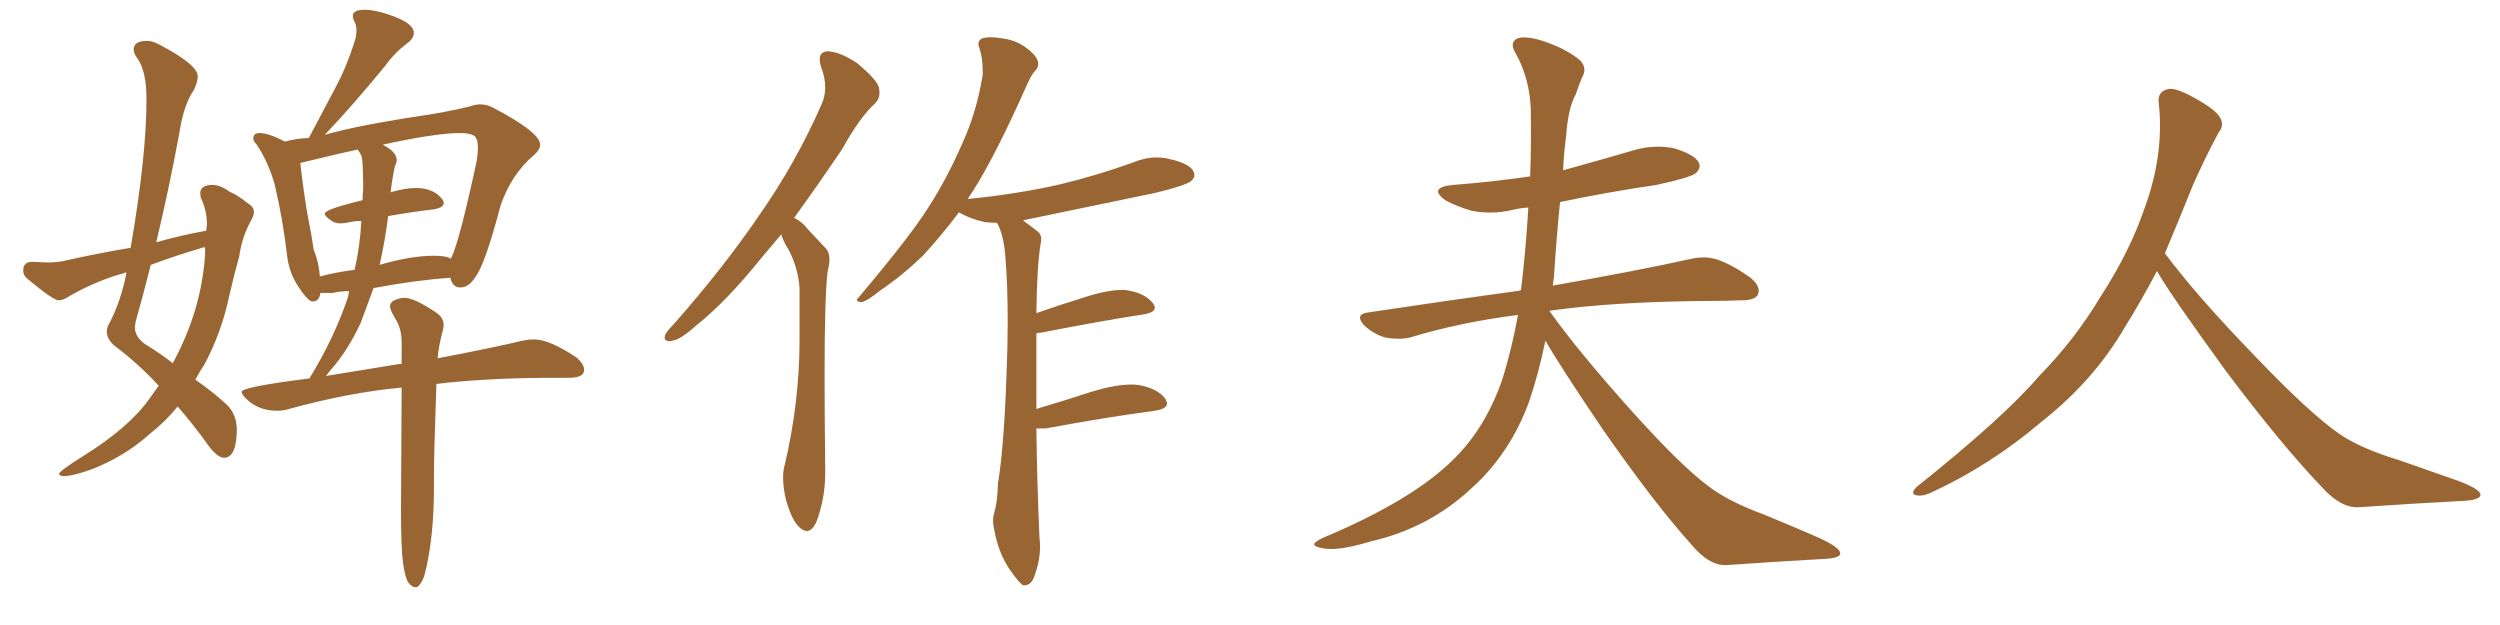 <svg xmlns="http://www.w3.org/2000/svg" xmlns:xlink="http://www.w3.org/1999/xlink" width="600" height="150"><path fill="#996633" padding="10" d="M100.05 140.92L100.05 140.92L99.61 140.92Q98.88 140.92 98.07 139.89Q97.27 138.87 96.75 135.28Q96.24 131.69 96.24 122.46L96.24 122.46L96.39 93.02Q83.64 94.19 68.85 98.29L68.85 98.29Q67.82 98.58 66.50 98.58L66.50 98.58Q61.96 98.58 59.03 95.65L59.03 95.65Q58.01 94.63 58.01 94.04L58.01 94.04Q58.01 92.87 74.27 90.82L74.27 90.82Q80.27 81.01 83.50 71.34L83.50 71.34L83.79 69.87Q81.74 69.87 79.83 70.31L79.83 70.31L76.90 70.31Q76.61 72.36 75 72.36L75 72.36Q73.97 72.36 71.63 68.85Q69.29 65.33 68.85 60.94L68.85 60.94Q67.82 52.29 65.92 44.24L65.92 44.24Q64.31 38.67 61.52 34.57L61.52 34.57Q60.79 33.84 60.79 33.25L60.79 33.25Q60.79 31.93 62.26 31.93L62.26 31.93Q64.45 31.93 68.41 33.98L68.41 33.98Q70.90 33.25 74.12 33.11L74.12 33.11L80.71 20.65Q83.06 16.26 84.81 10.84L84.81 10.84Q85.55 8.94 85.55 7.32L85.55 7.32Q85.55 6.15 85.11 5.27Q84.67 4.39 84.67 3.81L84.67 3.81Q84.67 2.34 87.60 2.34L87.60 2.34Q89.06 2.34 91.41 2.93L91.41 2.93Q99.32 5.13 99.32 7.91L99.32 7.91Q99.32 9.23 97.71 10.40L97.71 10.40Q94.63 12.74 92.43 15.82L92.43 15.82Q84.38 25.63 77.93 32.37L77.93 32.37Q85.84 30.03 103.71 27.39L103.71 27.39Q108.84 26.51 112.94 25.49L112.94 25.49Q114.11 25.05 115.28 25.05L115.28 25.05Q116.89 25.05 118.51 25.93L118.51 25.93Q129.64 31.79 129.64 34.72L129.64 34.72Q129.64 35.89 128.17 37.21L128.17 37.21Q122.75 41.75 120.12 49.37L120.12 49.37Q116.31 63.87 113.96 66.65L113.96 66.65Q112.50 68.99 110.45 68.99L110.45 68.99Q108.69 68.99 108.11 66.80L108.11 66.80L108.11 66.65Q99.76 67.24 89.65 69.14L89.65 69.14L86.57 77.49Q83.35 84.38 79.25 88.92L79.25 88.92L78.22 90.23L96.24 87.30L96.39 87.45L96.39 82.18Q96.39 78.96 95.00 76.68Q93.60 74.41 93.60 73.54L93.60 73.54Q93.60 72.80 94.34 72.22L94.34 72.22Q95.80 71.48 97.12 71.48L97.12 71.48Q99.46 71.48 104.88 75.15L104.88 75.15Q106.49 76.32 106.49 78.08L106.49 78.08L106.35 78.96Q105.18 83.50 105.03 85.99L105.03 85.99Q117.48 83.64 125.54 81.74L125.54 81.74Q126.86 81.45 128.17 81.45L128.17 81.45Q131.84 81.45 138.43 85.84L138.43 85.84Q140.19 87.45 140.19 88.77L140.19 88.77Q140.19 90.67 136.52 90.67L136.52 90.67L130.52 90.67Q115.72 90.82 104.74 92.14L104.74 92.14Q104.15 108.25 104.15 114.70L104.15 114.70L104.15 116.89Q104.15 129.49 101.81 138.28L101.81 138.28Q101.07 140.33 100.05 140.92ZM76.76 66.36L76.76 66.36Q80.57 65.33 85.11 64.75L85.11 64.75Q86.43 58.89 86.72 53.03L86.72 53.03Q84.96 53.03 83.20 53.47L83.20 53.47L81.88 53.61Q80.27 53.61 79.39 52.88L79.39 52.88Q77.93 51.86 77.93 51.27L77.93 51.27Q77.93 50.24 87.01 48.05L87.01 48.05Q87.01 46.58 87.16 45.56L87.16 45.56Q87.16 38.23 86.72 37.35Q86.28 36.47 85.84 35.89L85.84 35.89Q82.32 36.62 72.07 39.11L72.07 39.11Q72.66 44.53 73.68 50.83L73.68 50.83Q74.71 55.96 75.29 59.91L75.29 59.91Q76.61 63.28 76.76 66.36ZM91.11 63.57L91.11 63.57Q98.58 61.38 104.15 61.38L104.15 61.38Q107.23 61.38 108.25 62.11L108.25 62.11Q108.25 61.82 108.40 61.67L108.40 61.67Q110.30 57.71 114.40 38.67L114.40 38.67Q114.70 36.77 114.70 35.45L114.70 35.45Q114.70 33.11 113.67 32.52Q112.65 31.93 110.45 31.93L110.45 31.93Q104.59 31.93 91.85 34.72L91.85 34.72Q95.21 36.47 95.21 38.38L95.21 38.38Q95.21 39.11 94.78 39.84L94.78 39.84Q94.19 42.48 93.75 46.14L93.75 46.14Q97.27 45.12 99.76 45.12L99.76 45.12Q104.15 45.12 106.20 47.90L106.20 47.90Q106.49 48.34 106.49 48.78L106.49 48.78Q106.49 49.80 104.15 50.24L104.15 50.24Q99.02 50.83 93.16 51.86L93.16 51.86Q92.43 57.71 91.11 63.57ZM15.38 114.26L15.38 114.26Q14.21 114.26 14.21 113.67L14.21 113.67Q14.21 113.09 19.78 109.57L19.78 109.57Q30.91 102.69 35.89 95.65L35.89 95.65L38.09 92.58Q33.25 87.30 27.39 82.91L27.39 82.91Q25.63 81.30 25.63 79.54L25.63 79.54Q25.63 78.66 26.22 77.64L26.22 77.64Q29.00 72.36 30.32 65.63L30.32 65.63L30.32 65.33Q29.30 65.77 28.42 65.92L28.42 65.92Q21.83 67.97 15.97 71.48L15.97 71.48Q14.94 72.07 14.06 72.07L14.06 72.07Q12.74 72.07 6.45 66.80L6.45 66.80Q5.57 66.06 5.57 64.89L5.57 64.89Q5.57 62.84 7.76 62.84L7.76 62.84L11.28 62.99Q13.33 62.99 14.94 62.70L14.94 62.70Q23.44 60.79 31.35 59.47L31.35 59.47Q35.16 37.50 35.16 23.73L35.16 23.73Q35.16 16.85 32.81 13.77L32.81 13.77Q32.08 12.74 32.08 11.87L32.08 11.87Q32.08 9.81 35.30 9.81L35.30 9.81Q36.62 9.81 38.23 10.69L38.23 10.69Q47.46 15.53 47.46 18.31L47.46 18.31Q47.46 19.63 46.58 21.53L46.58 21.53Q44.09 25.05 43.07 31.79L43.07 31.79Q40.58 45.26 37.50 58.15L37.50 58.15Q43.65 56.40 49.51 55.37L49.51 55.37L49.66 53.76Q49.66 50.54 48.19 47.46L48.19 47.46L48.05 46.44Q48.05 44.38 50.98 44.38L50.98 44.38Q52.88 44.38 55.08 46.00L55.08 46.00Q57.13 46.88 59.47 48.78L59.47 48.78Q60.94 49.66 60.94 50.83L60.94 50.83Q60.94 51.71 60.35 52.73L60.35 52.73Q58.01 56.98 57.42 61.52L57.42 61.52Q56.10 66.21 55.08 70.75L55.08 70.75Q53.17 79.83 49.07 87.45L49.07 87.45Q47.90 89.21 46.88 91.11L46.88 91.11Q51.42 94.34 53.76 96.53L53.76 96.53Q56.69 98.88 56.84 102.83L56.84 102.83Q56.84 109.86 53.76 109.86L53.76 109.86Q52.29 109.86 50.24 107.23L50.24 107.23Q46.14 101.51 42.63 97.56L42.63 97.56Q39.84 101.07 35.74 104.30L35.74 104.30Q29.88 109.57 21.97 112.65L21.97 112.65Q17.43 114.26 15.38 114.26ZM41.46 87.16L41.46 87.16Q48.34 74.56 49.22 61.08L49.22 61.08L49.22 59.33Q48.19 59.47 48.05 59.62L48.05 59.62Q42.04 61.38 36.18 63.57L36.18 63.57Q34.42 70.61 32.52 77.34L32.52 77.34L32.37 78.52Q32.37 80.86 34.86 82.62L34.86 82.62Q38.67 84.96 41.46 87.16ZM187.50 56.25L187.50 56.25Q185.01 59.18 182.81 61.82L182.81 61.82Q174.32 72.36 167.14 78.08L167.14 78.08Q163.18 81.59 161.43 81.74L161.43 81.74Q160.99 81.88 160.69 81.88L160.69 81.88Q159.52 81.88 159.52 81.01L159.52 81.01Q159.52 80.71 159.67 80.27L159.67 80.27Q160.25 79.25 161.72 77.78L161.72 77.78Q173.58 64.31 182.08 51.86L182.08 51.86Q191.02 39.11 197.17 25.05L197.17 25.05Q198.05 23.14 198.05 20.95L198.05 20.95Q198.05 18.60 197.02 15.97L197.02 15.97Q196.73 14.94 196.73 14.21L196.73 14.21Q196.73 12.45 198.63 12.30L198.63 12.30Q201.71 12.45 205.81 15.23L205.81 15.23Q210.35 19.04 210.94 20.95L210.94 20.95Q211.08 21.68 211.08 22.27L211.08 22.27Q211.08 23.73 210.06 24.76L210.06 24.76Q206.25 28.27 202.15 35.74L202.15 35.74Q196.00 44.82 190.58 52.29L190.58 52.29Q192.48 53.17 193.80 54.93L193.80 54.93Q195.70 56.98 198.34 59.77L198.34 59.77Q199.07 60.64 199.07 62.26L199.07 62.26Q199.07 63.43 198.63 65.19L198.63 65.19Q197.90 70.90 197.90 90.09L197.90 90.09Q197.90 99.76 198.05 112.65L198.05 112.65L198.05 113.53Q198.05 119.53 196.00 125.10L196.00 125.10Q194.97 127.44 193.65 127.44L193.65 127.44Q192.77 127.44 191.89 126.56L191.89 126.56Q190.14 125.10 188.67 120.12L188.67 120.12Q187.94 117.04 187.94 114.70L187.94 114.70Q187.94 113.53 188.09 112.65L188.09 112.65Q191.89 96.97 191.89 81.59L191.89 81.59L191.89 69.14Q191.60 64.45 189.26 59.91L189.26 59.91Q188.09 58.15 187.50 56.25ZM250.93 102.83L250.93 102.83L248.73 102.83Q248.88 115.14 249.46 128.91L249.46 128.91Q249.61 130.08 249.61 131.10L249.61 131.10Q249.61 134.77 248.14 138.57L248.14 138.57Q247.41 140.48 245.80 140.48L245.80 140.48L245.51 140.48Q244.34 139.60 242.43 136.82L242.43 136.82Q239.65 132.86 238.62 127.15L238.62 127.15Q238.33 125.98 238.33 124.95L238.33 124.95Q238.33 123.93 238.62 123.05L238.62 123.05Q239.36 120.70 239.50 116.16L239.50 116.16Q240.97 107.08 241.55 90.23L241.55 90.23Q241.85 83.20 241.85 77.20L241.85 77.20Q241.85 68.12 241.26 61.23L241.26 61.23Q240.82 56.25 239.36 53.61L239.36 53.61L239.21 53.47Q237.74 53.47 236.43 53.32L236.43 53.32Q233.06 52.59 230.71 51.27L230.71 51.27Q230.27 50.98 230.13 50.98L230.13 50.98Q225.59 56.98 221.48 61.38L221.48 61.38Q216.65 66.06 211.23 69.73L211.23 69.73Q208.01 72.36 206.69 72.51L206.69 72.51Q205.66 72.36 205.66 72.07L205.66 72.07Q205.66 71.78 206.10 71.34L206.10 71.34Q218.26 56.98 222.80 49.80L222.80 49.80Q227.34 42.77 231.01 34.28L231.01 34.28Q234.38 26.95 235.84 18.02L235.84 18.02L235.84 16.99Q235.84 13.77 235.11 11.72L235.11 11.72Q234.81 10.99 234.81 10.55L234.81 10.55Q234.81 9.67 235.69 9.23L235.69 9.23Q236.57 8.94 237.89 8.94L237.89 8.94Q239.06 8.94 240.67 9.23L240.67 9.23Q243.90 9.67 246.24 11.43L246.24 11.43Q248.44 13.04 249.02 14.50L249.02 14.50Q249.17 14.94 249.17 15.38L249.17 15.38Q249.17 16.26 248.44 16.99L248.44 16.99Q247.56 17.87 246.53 20.21L246.53 20.21Q238.92 37.35 233.50 45.85L233.50 45.85Q232.76 46.88 232.18 47.90L232.18 47.90Q232.18 47.75 232.32 47.75L232.32 47.75Q244.19 46.58 254.44 44.24L254.44 44.24Q263.53 42.04 272.02 38.96L272.02 38.96Q274.80 37.79 277.59 37.79L277.59 37.79Q279.35 37.79 280.96 38.23L280.96 38.23Q285.35 39.26 286.38 41.02L286.38 41.02Q286.67 41.60 286.67 42.04L286.67 42.04Q286.67 42.77 285.79 43.51L285.79 43.51Q284.47 44.53 277.29 46.29L277.29 46.29Q261.04 49.66 245.51 52.88L245.51 52.88Q247.12 54.05 249.02 55.52L249.02 55.52Q249.90 56.25 249.90 57.42L249.90 57.42Q249.90 57.86 249.76 58.45L249.76 58.45Q248.88 63.57 248.73 75.15L248.73 75.15Q254.15 73.24 260.30 71.34L260.30 71.34Q265.72 69.58 269.38 69.58L269.38 69.58Q270.12 69.58 270.85 69.73L270.85 69.73Q274.95 70.46 276.71 72.80L276.71 72.80Q277.15 73.39 277.15 73.83L277.15 73.83Q277.15 75 274.51 75.44L274.51 75.44Q264.11 77.05 249.90 79.83L249.90 79.83Q249.32 79.83 248.73 79.98L248.73 79.98L248.73 98.14Q255.18 96.24 262.35 93.90L262.35 93.90Q267.77 92.29 271.58 92.29L271.58 92.29Q272.61 92.29 273.49 92.43L273.49 92.43Q277.88 93.31 279.64 95.65L279.64 95.65Q280.08 96.39 280.08 96.83L280.08 96.83Q280.08 98.14 277.15 98.58L277.15 98.58Q266.02 100.05 250.93 102.83ZM370.90 81.74L370.90 81.74L370.90 81.74Q369.29 89.50 367.09 96.09L367.09 96.09Q362.55 108.69 353.32 117.04L353.32 117.04Q343.07 126.71 329.00 129.93L329.00 129.93Q320.80 132.42 317.29 131.54L317.29 131.54Q315.53 131.25 315.38 130.66L315.38 130.66Q315.38 130.08 317.58 129.05L317.58 129.05Q338.82 120.12 348.63 110.45L348.63 110.45Q356.54 102.83 360.64 90.82L360.64 90.82Q362.99 83.06 364.31 75.59L364.31 75.59Q350.39 77.34 338.38 81.01L338.38 81.01Q335.74 81.59 332.52 81.01L332.52 81.01Q329.74 80.27 327.39 78.08L327.39 78.08Q325.05 75.44 328.27 75L328.27 75Q347.75 72.07 364.89 69.73L364.89 69.73Q364.89 69.58 365.04 69.58L365.04 69.58Q366.21 59.91 366.80 49.80L366.80 49.80Q364.75 49.95 362.99 50.39L362.99 50.39Q357.86 51.56 353.03 50.54L353.03 50.54Q349.51 49.51 346.88 48.05L346.88 48.05Q342.63 44.97 348.78 44.38L348.78 44.38Q358.30 43.65 367.24 42.33L367.24 42.33Q367.53 34.13 367.38 26.07L367.38 26.07Q367.09 18.60 363.57 12.45L363.57 12.45Q362.40 10.40 363.87 9.38L363.87 9.38Q365.33 8.50 369.29 9.52L369.29 9.52Q375.59 11.43 379.25 14.50L379.25 14.50Q381.01 16.41 379.69 18.60L379.69 18.60Q378.81 20.65 378.22 22.56L378.22 22.56Q376.32 25.93 375.88 32.67L375.88 32.67Q375.29 36.77 375.15 40.87L375.15 40.87Q383.64 38.53 391.70 36.18L391.70 36.18Q396.83 34.57 401.81 35.60L401.81 35.60Q406.64 37.06 407.67 38.96L407.67 38.96Q408.40 40.28 406.93 41.60L406.93 41.60Q405.62 42.63 397.56 44.38L397.56 44.38Q385.55 46.14 374.41 48.49L374.41 48.49Q373.54 57.13 372.95 66.36L372.95 66.36Q372.80 67.53 372.66 68.55L372.66 68.55Q393.46 64.89 405.91 62.11L405.91 62.11Q409.28 61.38 412.06 62.26L412.06 62.26Q415.58 63.43 420.12 66.65L420.12 66.65Q422.75 68.85 421.88 70.75L421.88 70.75Q421.14 72.07 418.07 72.07L418.07 72.07Q414.55 72.22 410.89 72.22L410.89 72.22Q387.45 72.36 372.07 74.56L372.07 74.56Q371.92 74.56 371.92 74.71L371.92 74.71Q378.81 84.38 391.55 98.58L391.55 98.58Q403.13 111.47 409.72 116.46L409.72 116.46Q414.55 120.26 423.34 123.49L423.34 123.49Q430.52 126.42 436.82 129.20L436.82 129.20Q441.80 131.54 441.65 132.86L441.65 132.86Q441.65 134.03 437.11 134.18L437.11 134.18Q426.56 134.77 414.11 135.64L414.11 135.64Q410.01 135.64 405.91 130.66L405.91 130.66Q396.83 120.56 384.52 102.83L384.52 102.83Q374.41 87.89 370.90 81.74ZM517.68 65.04L517.68 65.04L517.68 65.04Q513.72 72.51 510.06 78.37L510.06 78.37Q502.59 91.26 490.14 101.07L490.14 101.07Q477.83 111.62 463.18 118.36L463.18 118.36Q461.13 119.24 459.67 118.80L459.67 118.80Q458.50 118.36 459.96 116.89L459.96 116.89Q481.05 100.05 489.40 90.23L489.40 90.23Q497.90 81.59 504.05 71.34L504.05 71.34Q511.08 60.50 514.60 50.24L514.60 50.24Q519.43 37.21 518.12 24.90L518.12 24.90Q517.68 21.97 520.31 21.39L520.31 21.39Q521.92 20.95 526.03 23.14L526.03 23.14Q531.74 26.22 532.76 28.13L532.76 28.13Q533.94 30.03 532.47 31.79L532.47 31.79Q529.10 38.09 526.32 44.38L526.32 44.38Q522.80 53.17 519.58 60.79L519.58 60.79Q527.20 71.04 541.41 85.69L541.41 85.69Q554.30 99.17 561.47 104.15L561.47 104.15Q566.60 107.67 575.83 110.45L575.83 110.45Q583.30 113.09 590.04 115.43L590.04 115.43Q595.46 117.48 595.31 118.80L595.31 118.80Q595.17 120.12 590.33 120.26L590.33 120.26Q579.05 120.85 566.16 121.73L566.16 121.73Q561.91 122.02 557.37 117.04L557.37 117.04Q547.56 106.79 534.23 89.06L534.23 89.06Q520.31 69.87 517.68 65.04Z"/></svg>